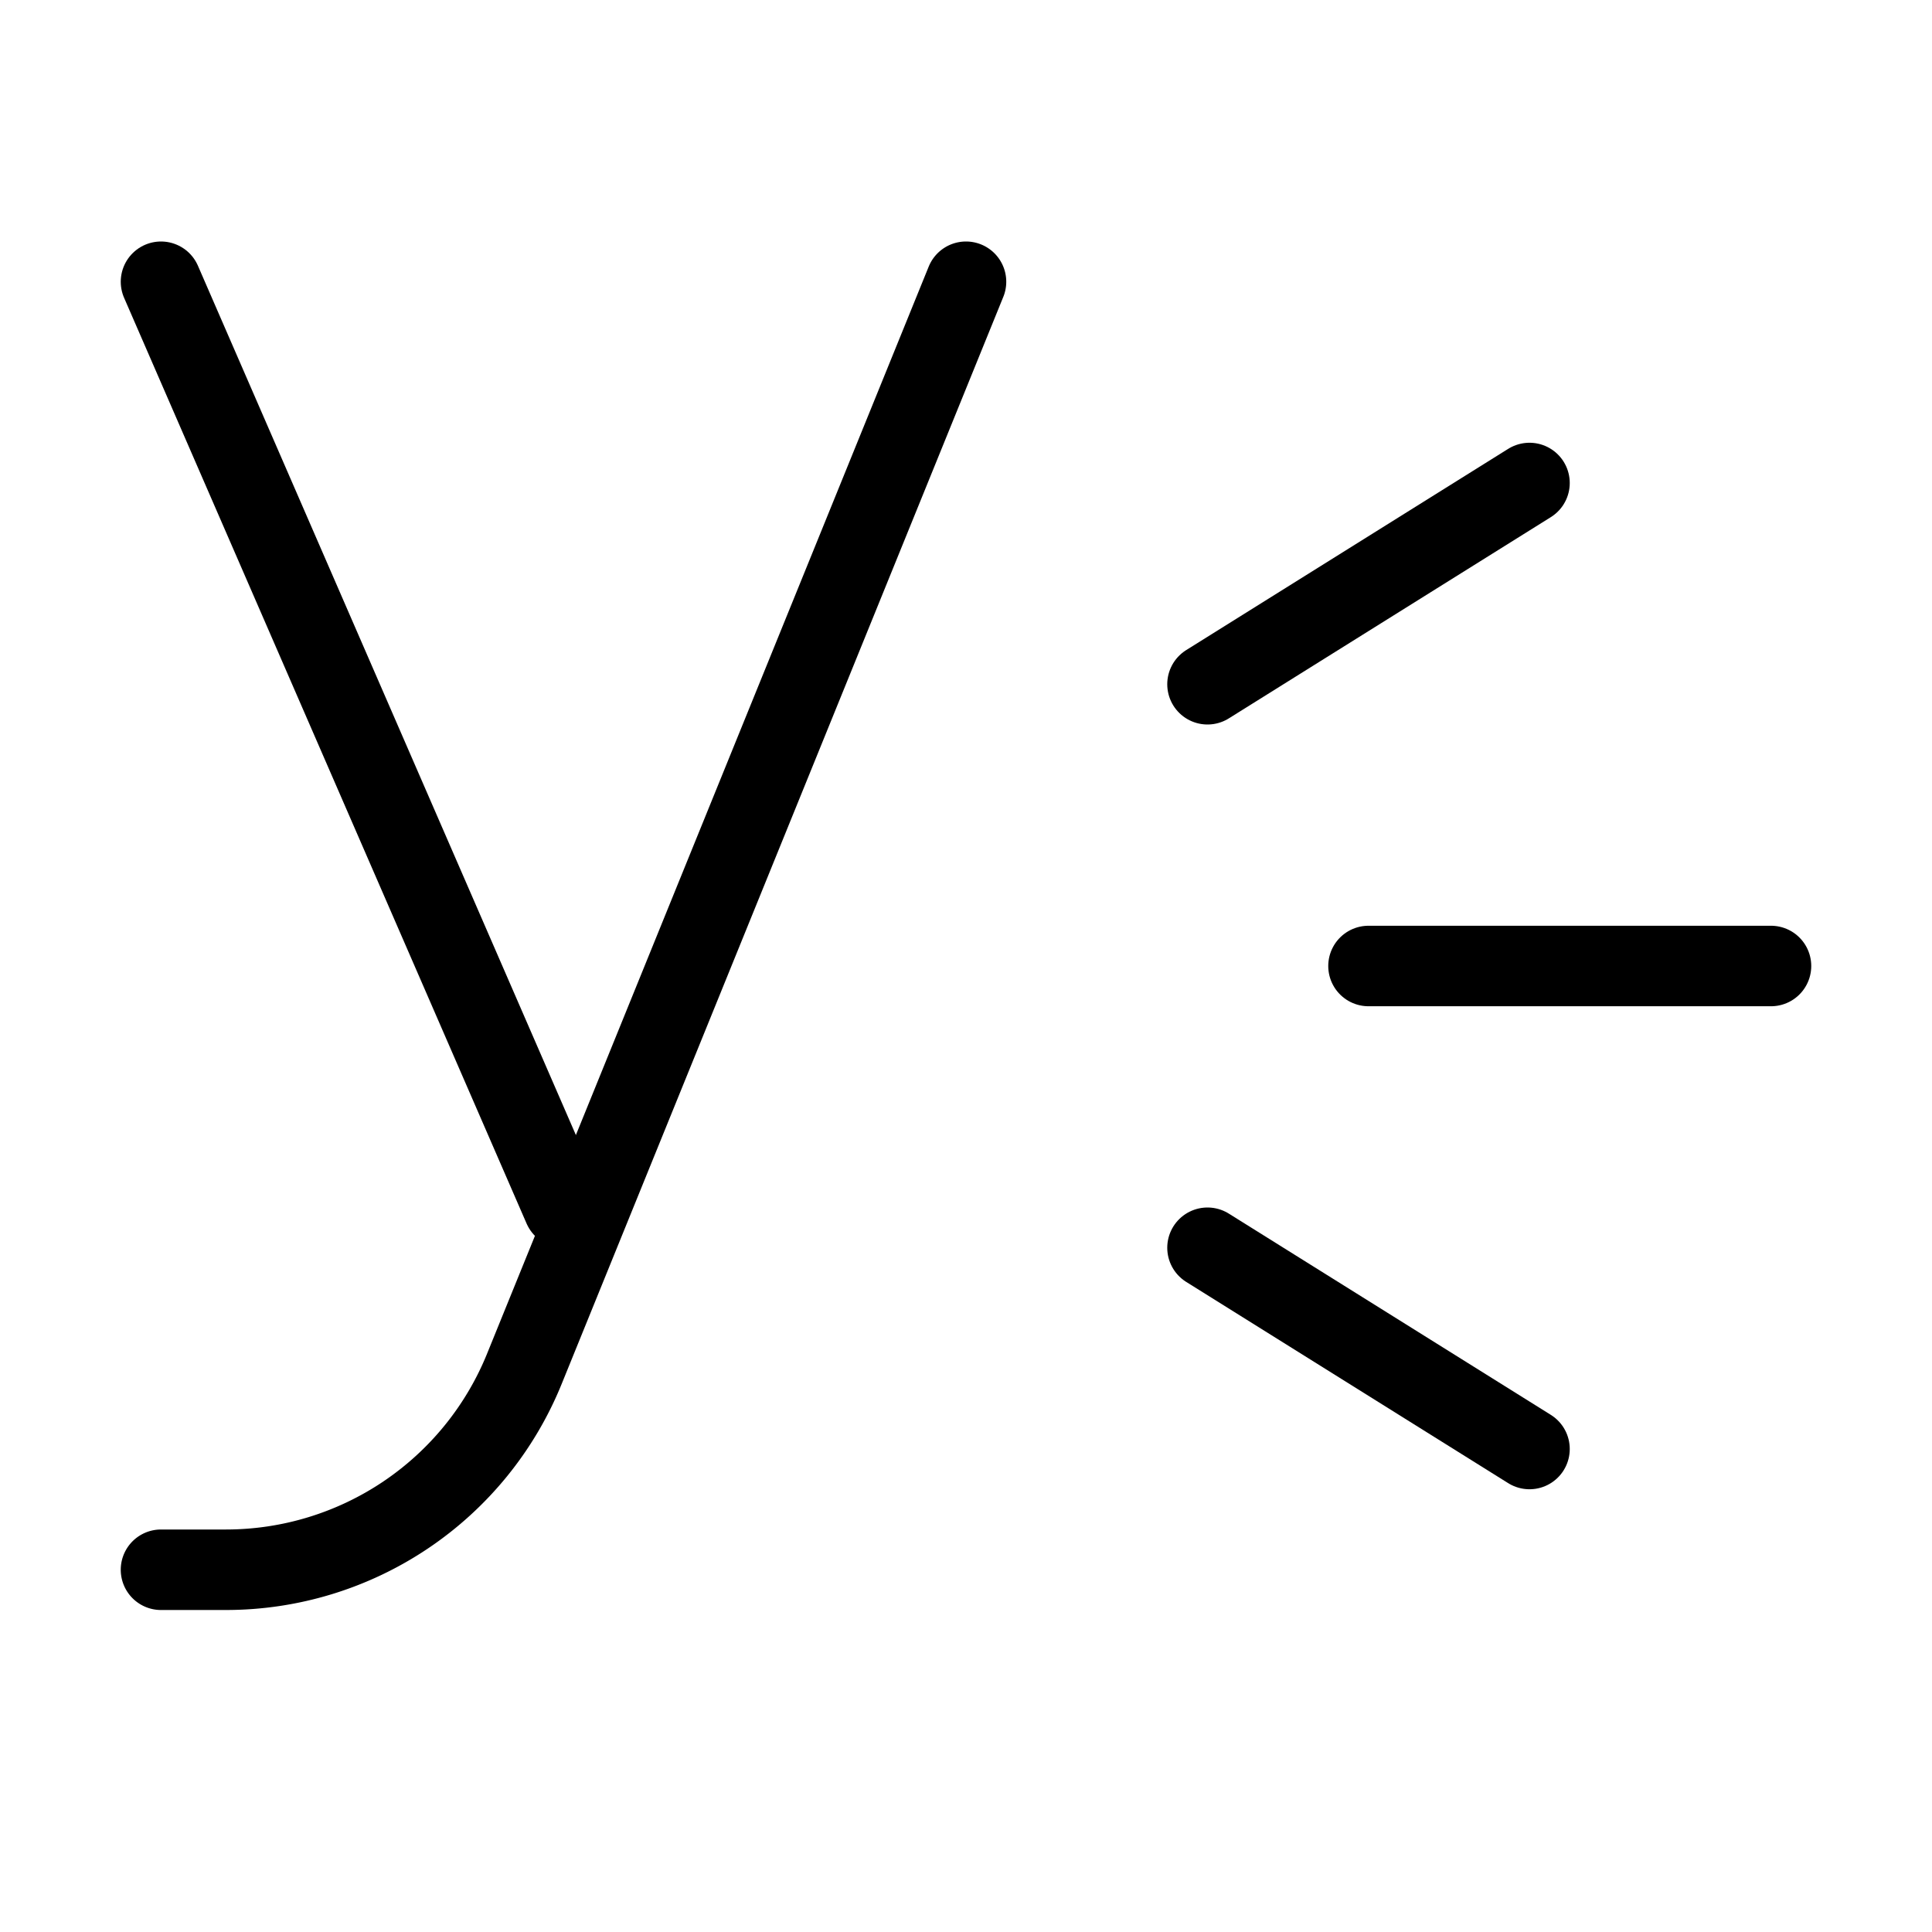 <svg xmlns="http://www.w3.org/2000/svg" fill="none" viewBox="0 0 24 24" id="Microsoft-Yammer-Logo-1--Streamline-Logos">
  <desc>
    Microsoft Yammer Logo 1 Streamline Icon: https://streamlinehq.com
  </desc>
  <path stroke="#000000" stroke-linecap="round" stroke-linejoin="round" d="M2 3.5 7 15" stroke-width="1"></path>
  <path stroke="#000000" stroke-linecap="round" stroke-linejoin="round" d="M15 8.5 19 6" stroke-width="1"></path>
  <path stroke="#000000" stroke-linecap="round" stroke-linejoin="round" d="M17 12h5" stroke-width="1"></path>
  <path stroke="#000000" stroke-linecap="round" stroke-linejoin="round" d="m15 15.5 4 2.5" stroke-width="1"></path>
  <path stroke="#000000" stroke-linecap="round" stroke-linejoin="round" d="M12 3.5 6.513 17.006A4 4 0 0 1 2.808 19.5H2" stroke-width="1"></path>
</svg>
